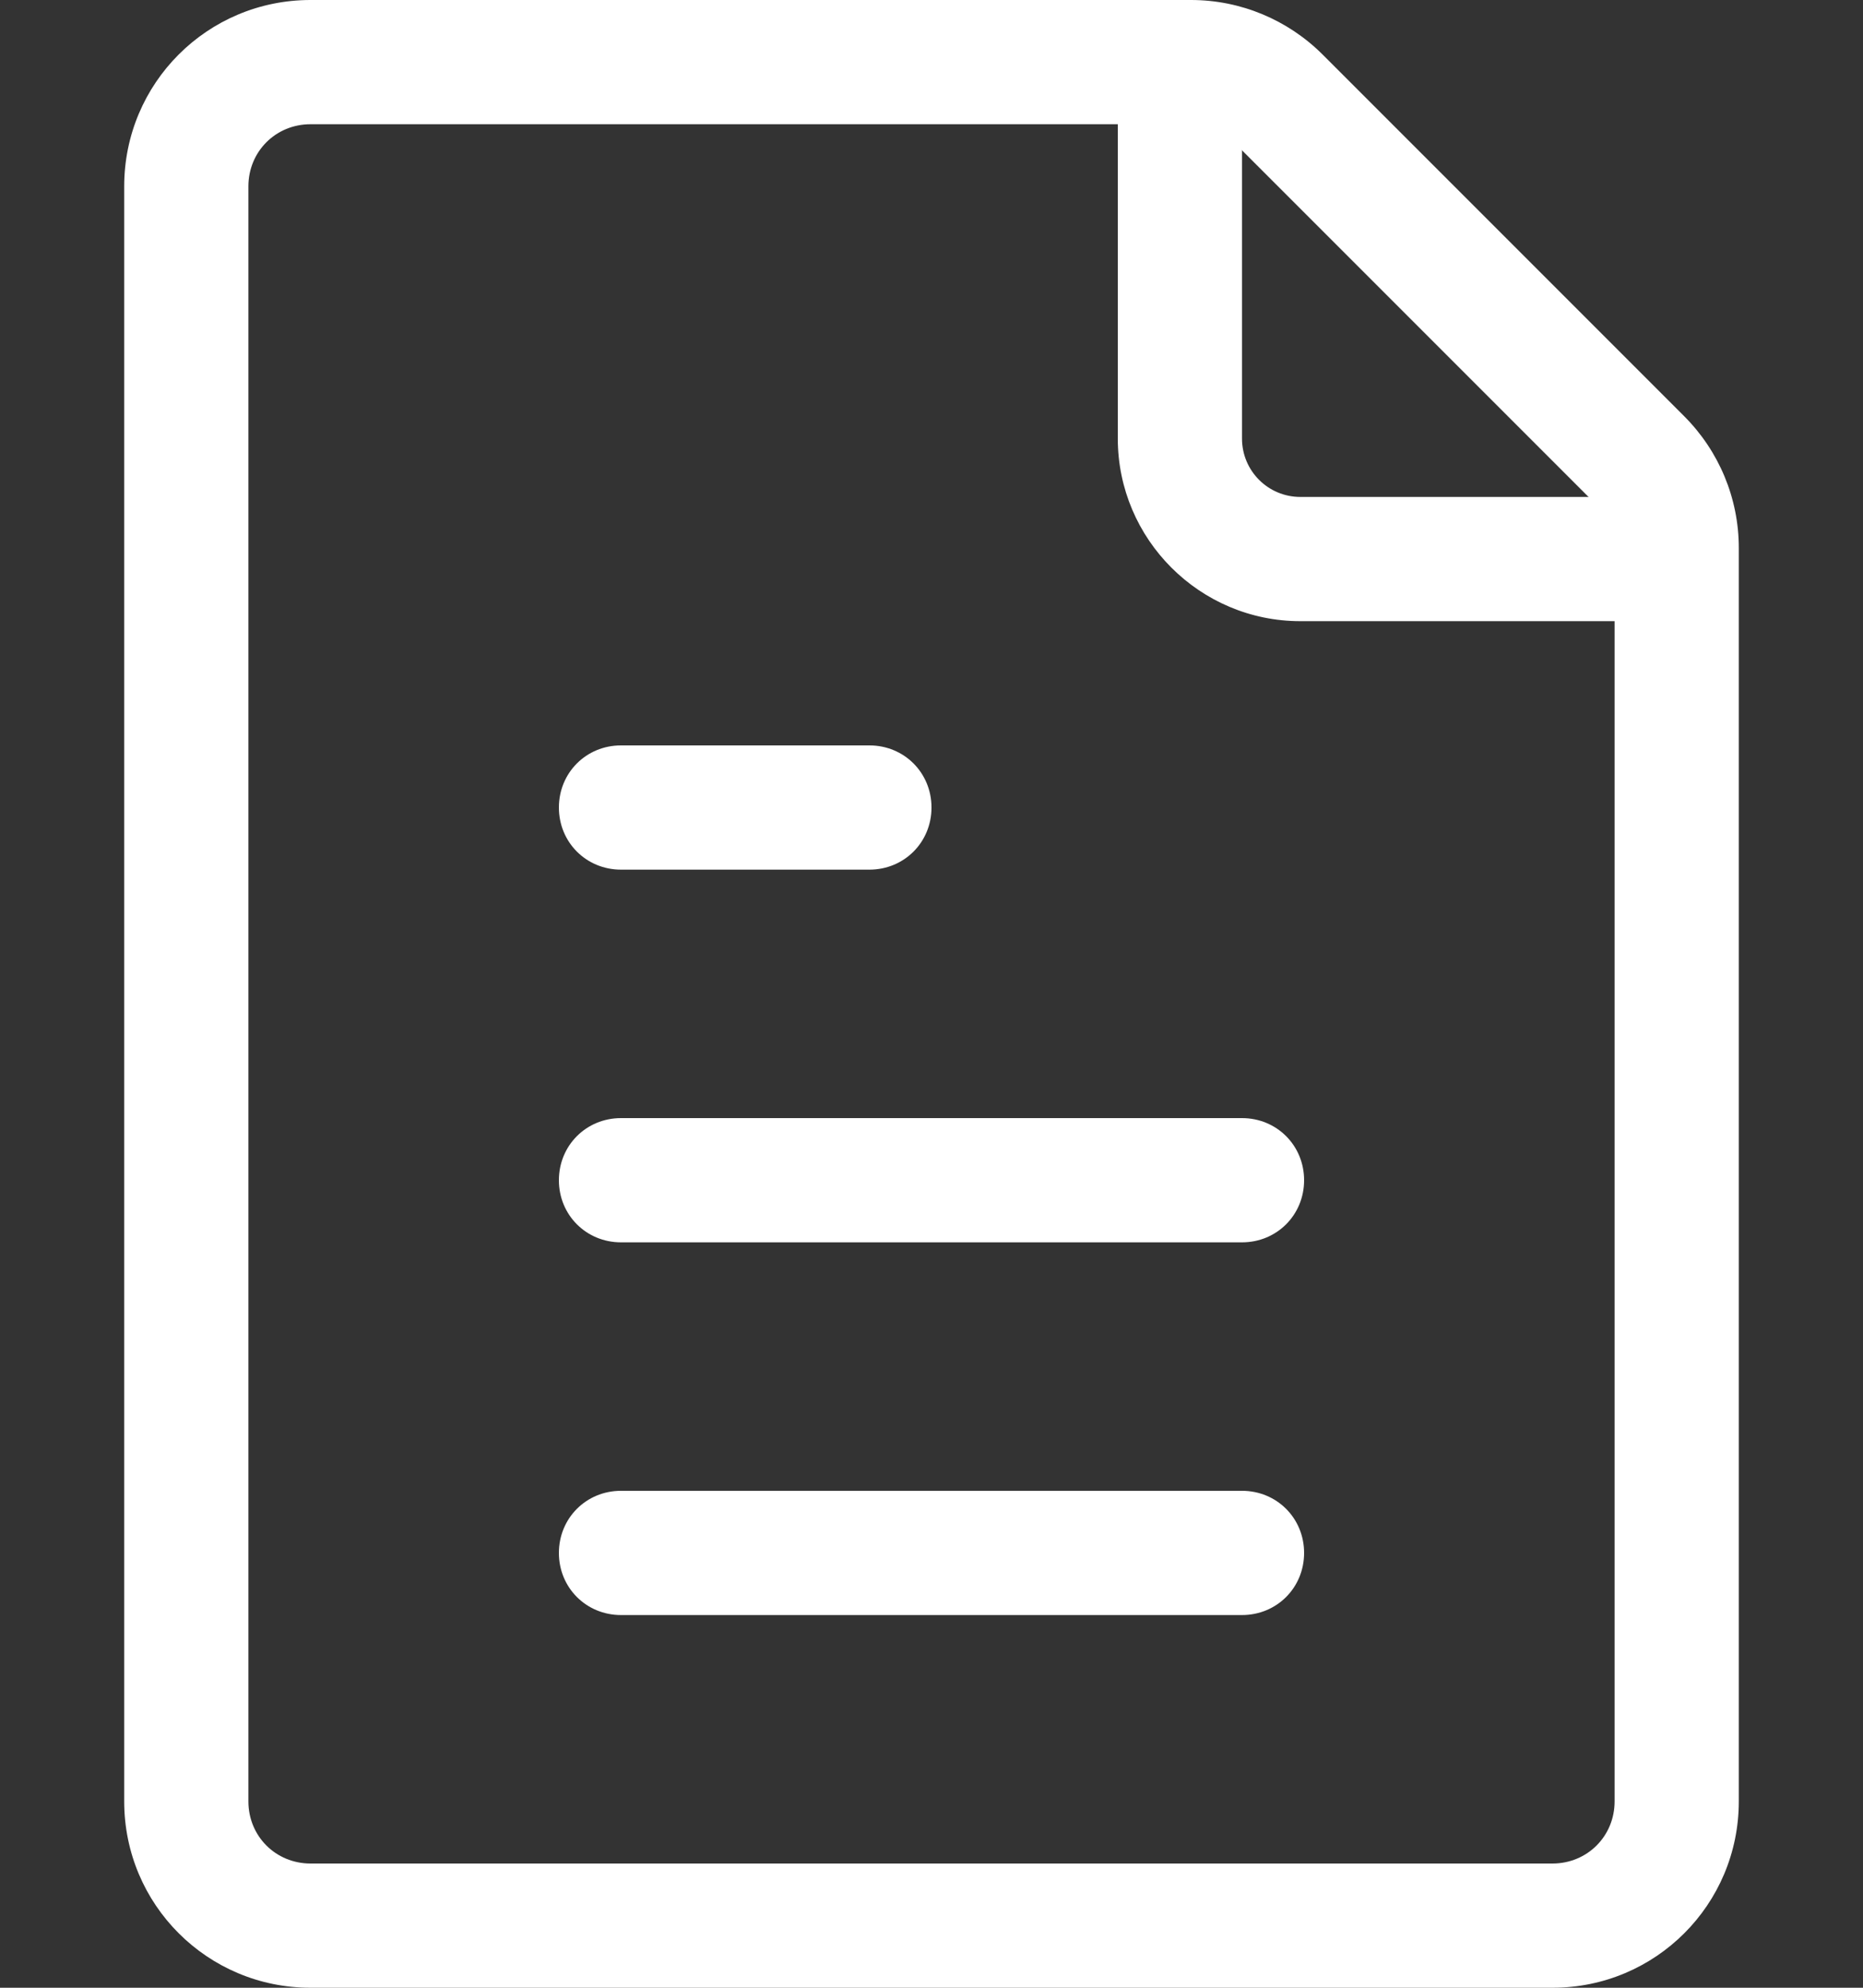 <?xml version="1.0" encoding="UTF-8"?> <svg xmlns="http://www.w3.org/2000/svg" width="15" height="16" viewBox="0 0 15 16" fill="none"><rect x="0" y="0" width="15" height="16" fill="#333333" stroke="none"/><path d="M12.5 16H2.5C1.67 16 1 15.33 1 14.5V1.5C1 0.67 1.67 0 2.5 0H9.59C9.99 0 10.37 0.16 10.65 0.44L13.56 3.35C13.84 3.63 14 4.01 14 4.41V14.5C14 15.33 13.33 16 12.5 16ZM2.5 1C2.22 1 2 1.22 2 1.5V14.5C2 14.78 2.22 15 2.5 15H12.5C12.78 15 13 14.78 13 14.5V4.41C13.001 4.344 12.988 4.279 12.962 4.219C12.936 4.159 12.898 4.105 12.85 4.06L9.94 1.15C9.848 1.056 9.722 1.002 9.59 1H2.5Z" fill="white"></path><path d="M13.38 5H10.47C9.66 5 9 4.34 9 3.53V0.62C9 0.34 9.22 0.12 9.5 0.12C9.78 0.12 10 0.34 10 0.62V3.53C10 3.79 10.21 4 10.47 4H13.38C13.66 4 13.88 4.22 13.88 4.5C13.88 4.78 13.66 5 13.38 5ZM10 13H5C4.72 13 4.5 12.78 4.5 12.5C4.5 12.22 4.72 12 5 12H10C10.28 12 10.5 12.22 10.5 12.5C10.5 12.78 10.28 13 10 13ZM10 10H5C4.72 10 4.5 9.78 4.5 9.5C4.5 9.22 4.72 9 5 9H10C10.28 9 10.5 9.22 10.5 9.5C10.5 9.78 10.28 10 10 10ZM7 7H5C4.72 7 4.5 6.78 4.5 6.5C4.5 6.22 4.72 6 5 6H7C7.28 6 7.5 6.22 7.5 6.5C7.5 6.78 7.28 7 7 7Z" fill="white"></path></svg> 